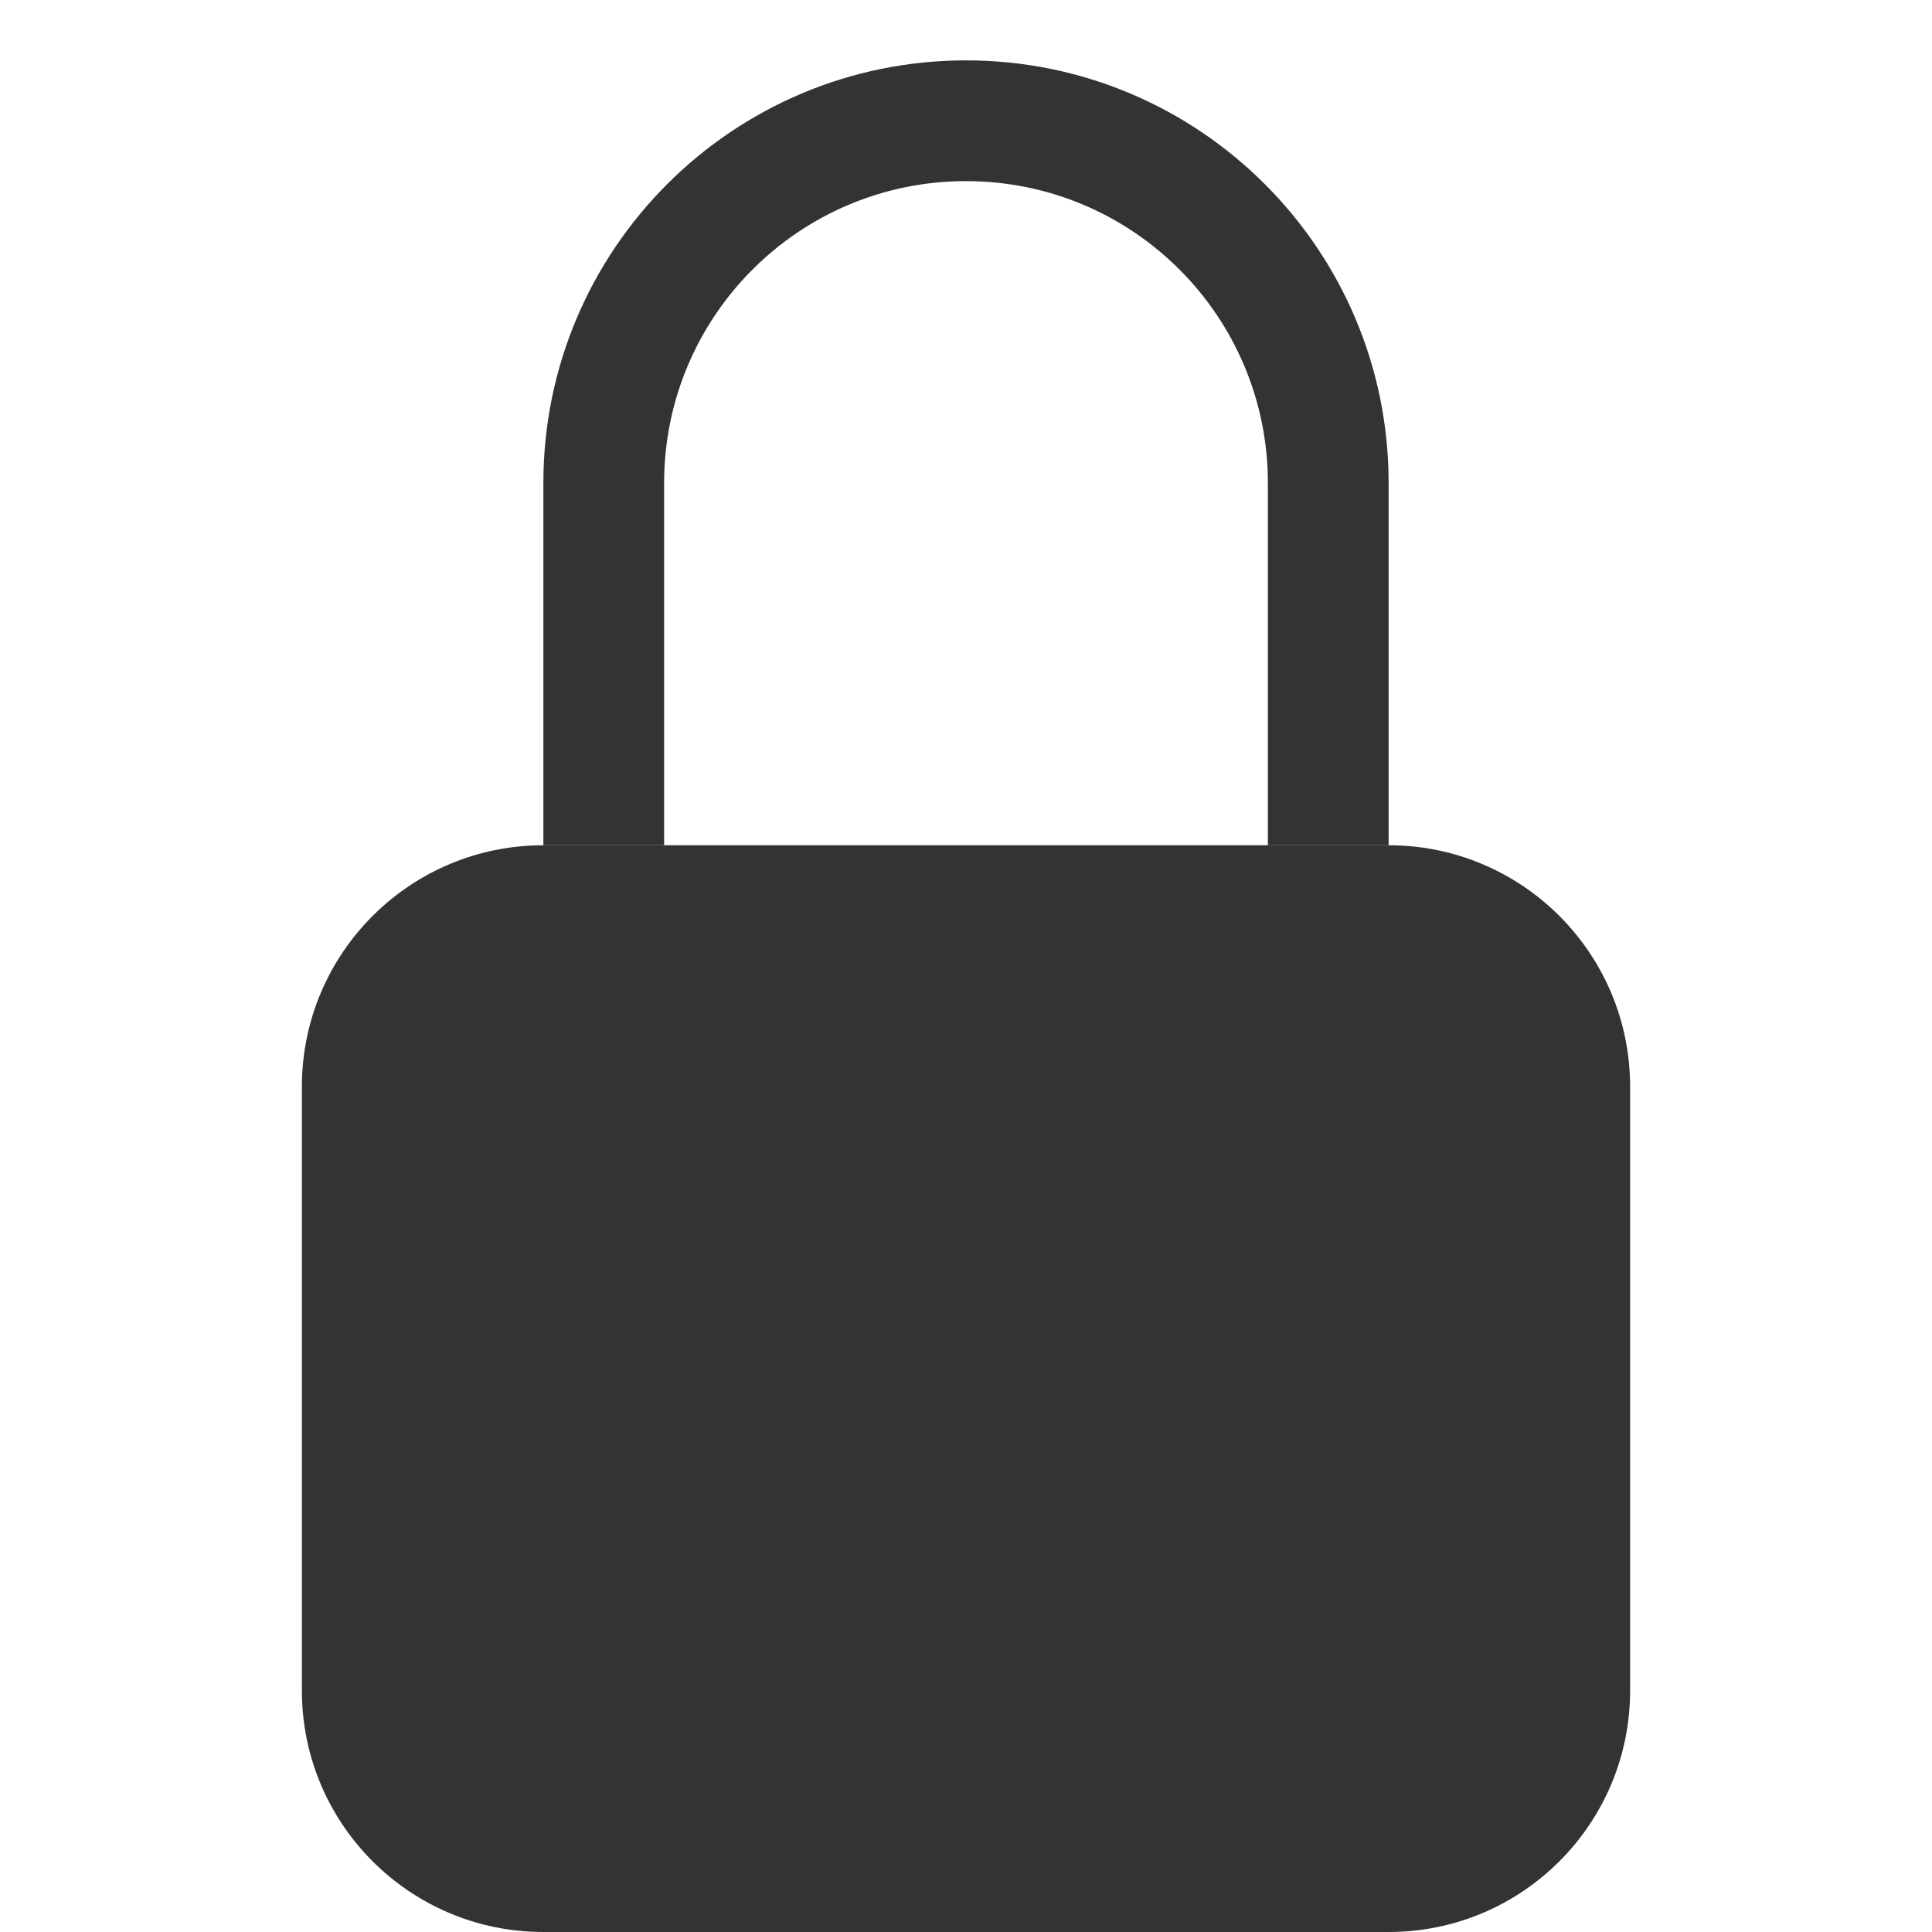 <svg width="16" height="16" viewBox="0 0 16 16" fill="none" xmlns="http://www.w3.org/2000/svg">
<path d="M2.5 9C2.5 7.895 3.395 7 4.5 7H11.5C12.605 7 13.5 7.895 13.5 9V14C13.5 15.105 12.605 16 11.5 16H4.5C3.395 16 2.5 15.105 2.5 14V9Z" fill="#333333"/>
<path fill-rule="evenodd" clip-rule="evenodd" d="M4.5 4C4.5 2.067 6.067 0.5 8 0.5C9.933 0.5 11.5 2.067 11.5 4V7H10.5V4C10.5 2.619 9.381 1.5 8 1.5C6.619 1.5 5.5 2.619 5.5 4V7H4.5V4Z" fill="#333333"/>
</svg>
